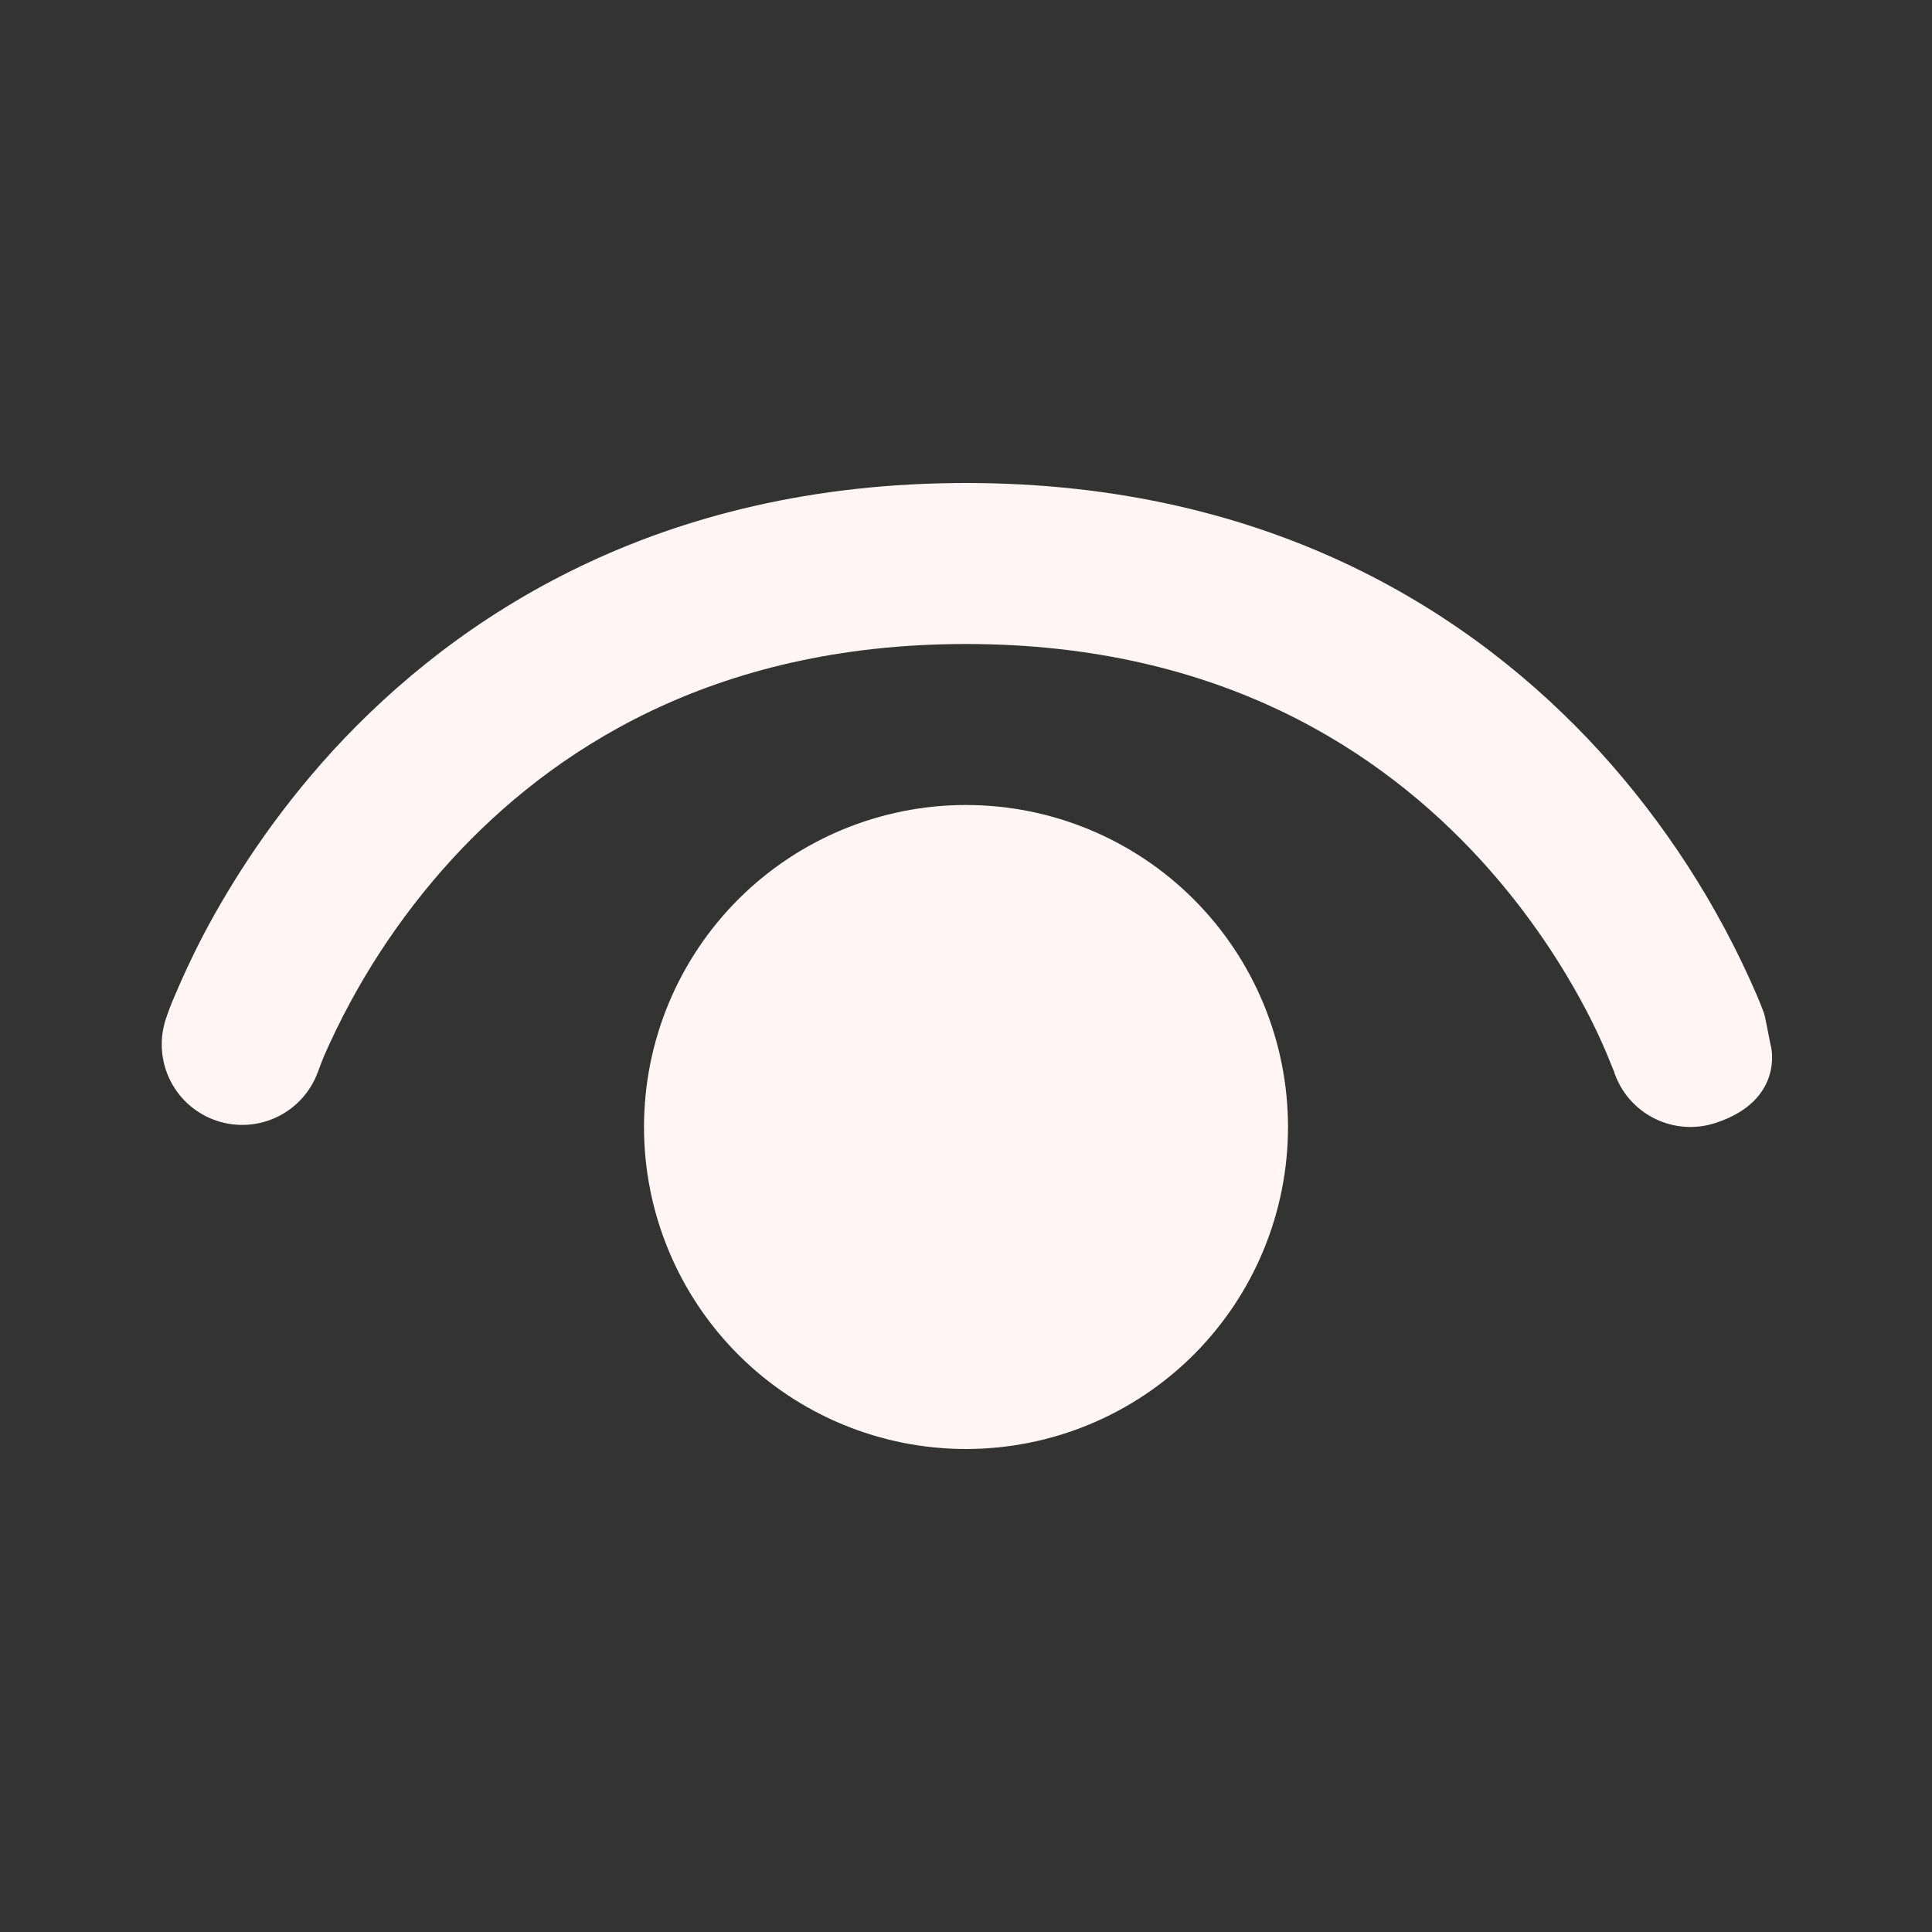 <svg width="81" height="81" viewBox="0 0 81 81" fill="none" xmlns="http://www.w3.org/2000/svg">
<rect x="0" y="0" width="81" height="81" fill="#333333" stroke="none"/>
<path d="M13.325 44.948C13.023 45.773 12.411 46.448 11.619 46.829C10.827 47.21 9.918 47.267 9.085 46.988C8.252 46.71 7.56 46.117 7.157 45.337C6.754 44.556 6.671 43.649 6.926 42.809C6.858 43.011 6.926 42.802 6.926 42.802C7.046 42.43 7.186 42.065 7.344 41.708C7.614 41.067 8.012 40.183 8.559 39.136C9.666 37.044 11.408 34.256 13.959 31.468C19.136 25.832 27.594 20.25 40.5 20.25C53.413 20.25 61.871 25.832 67.034 31.468C69.791 34.492 72.027 37.952 73.649 41.708C73.784 42.026 73.886 42.282 73.953 42.471C73.98 42.525 74.048 42.876 74.115 43.214C74.176 43.524 74.23 43.821 74.25 43.875C74.25 43.875 74.817 46.123 71.942 47.075C71.095 47.357 70.17 47.293 69.371 46.896C68.571 46.499 67.962 45.801 67.676 44.955V44.935L67.628 44.827C67.289 43.96 66.902 43.112 66.467 42.289C65.269 40.025 63.788 37.922 62.06 36.032C57.942 31.543 51.212 27 40.5 27C29.788 27 23.058 31.543 18.941 36.032C16.711 38.475 14.899 41.269 13.574 44.3C13.504 44.474 13.436 44.65 13.372 44.827L13.325 44.948V44.948Z" fill="#FFF5F5"/>
<path d="M27 47.25C27 43.67 28.422 40.236 30.954 37.704C33.486 35.172 36.92 33.75 40.5 33.75C44.08 33.75 47.514 35.172 50.046 37.704C52.578 40.236 54 43.67 54 47.25C54 50.83 52.578 54.264 50.046 56.796C47.514 59.328 44.08 60.75 40.5 60.75C36.92 60.75 33.486 59.328 30.954 56.796C28.422 54.264 27 50.83 27 47.25V47.25Z" fill="#FFF5F5"/>
</svg>
